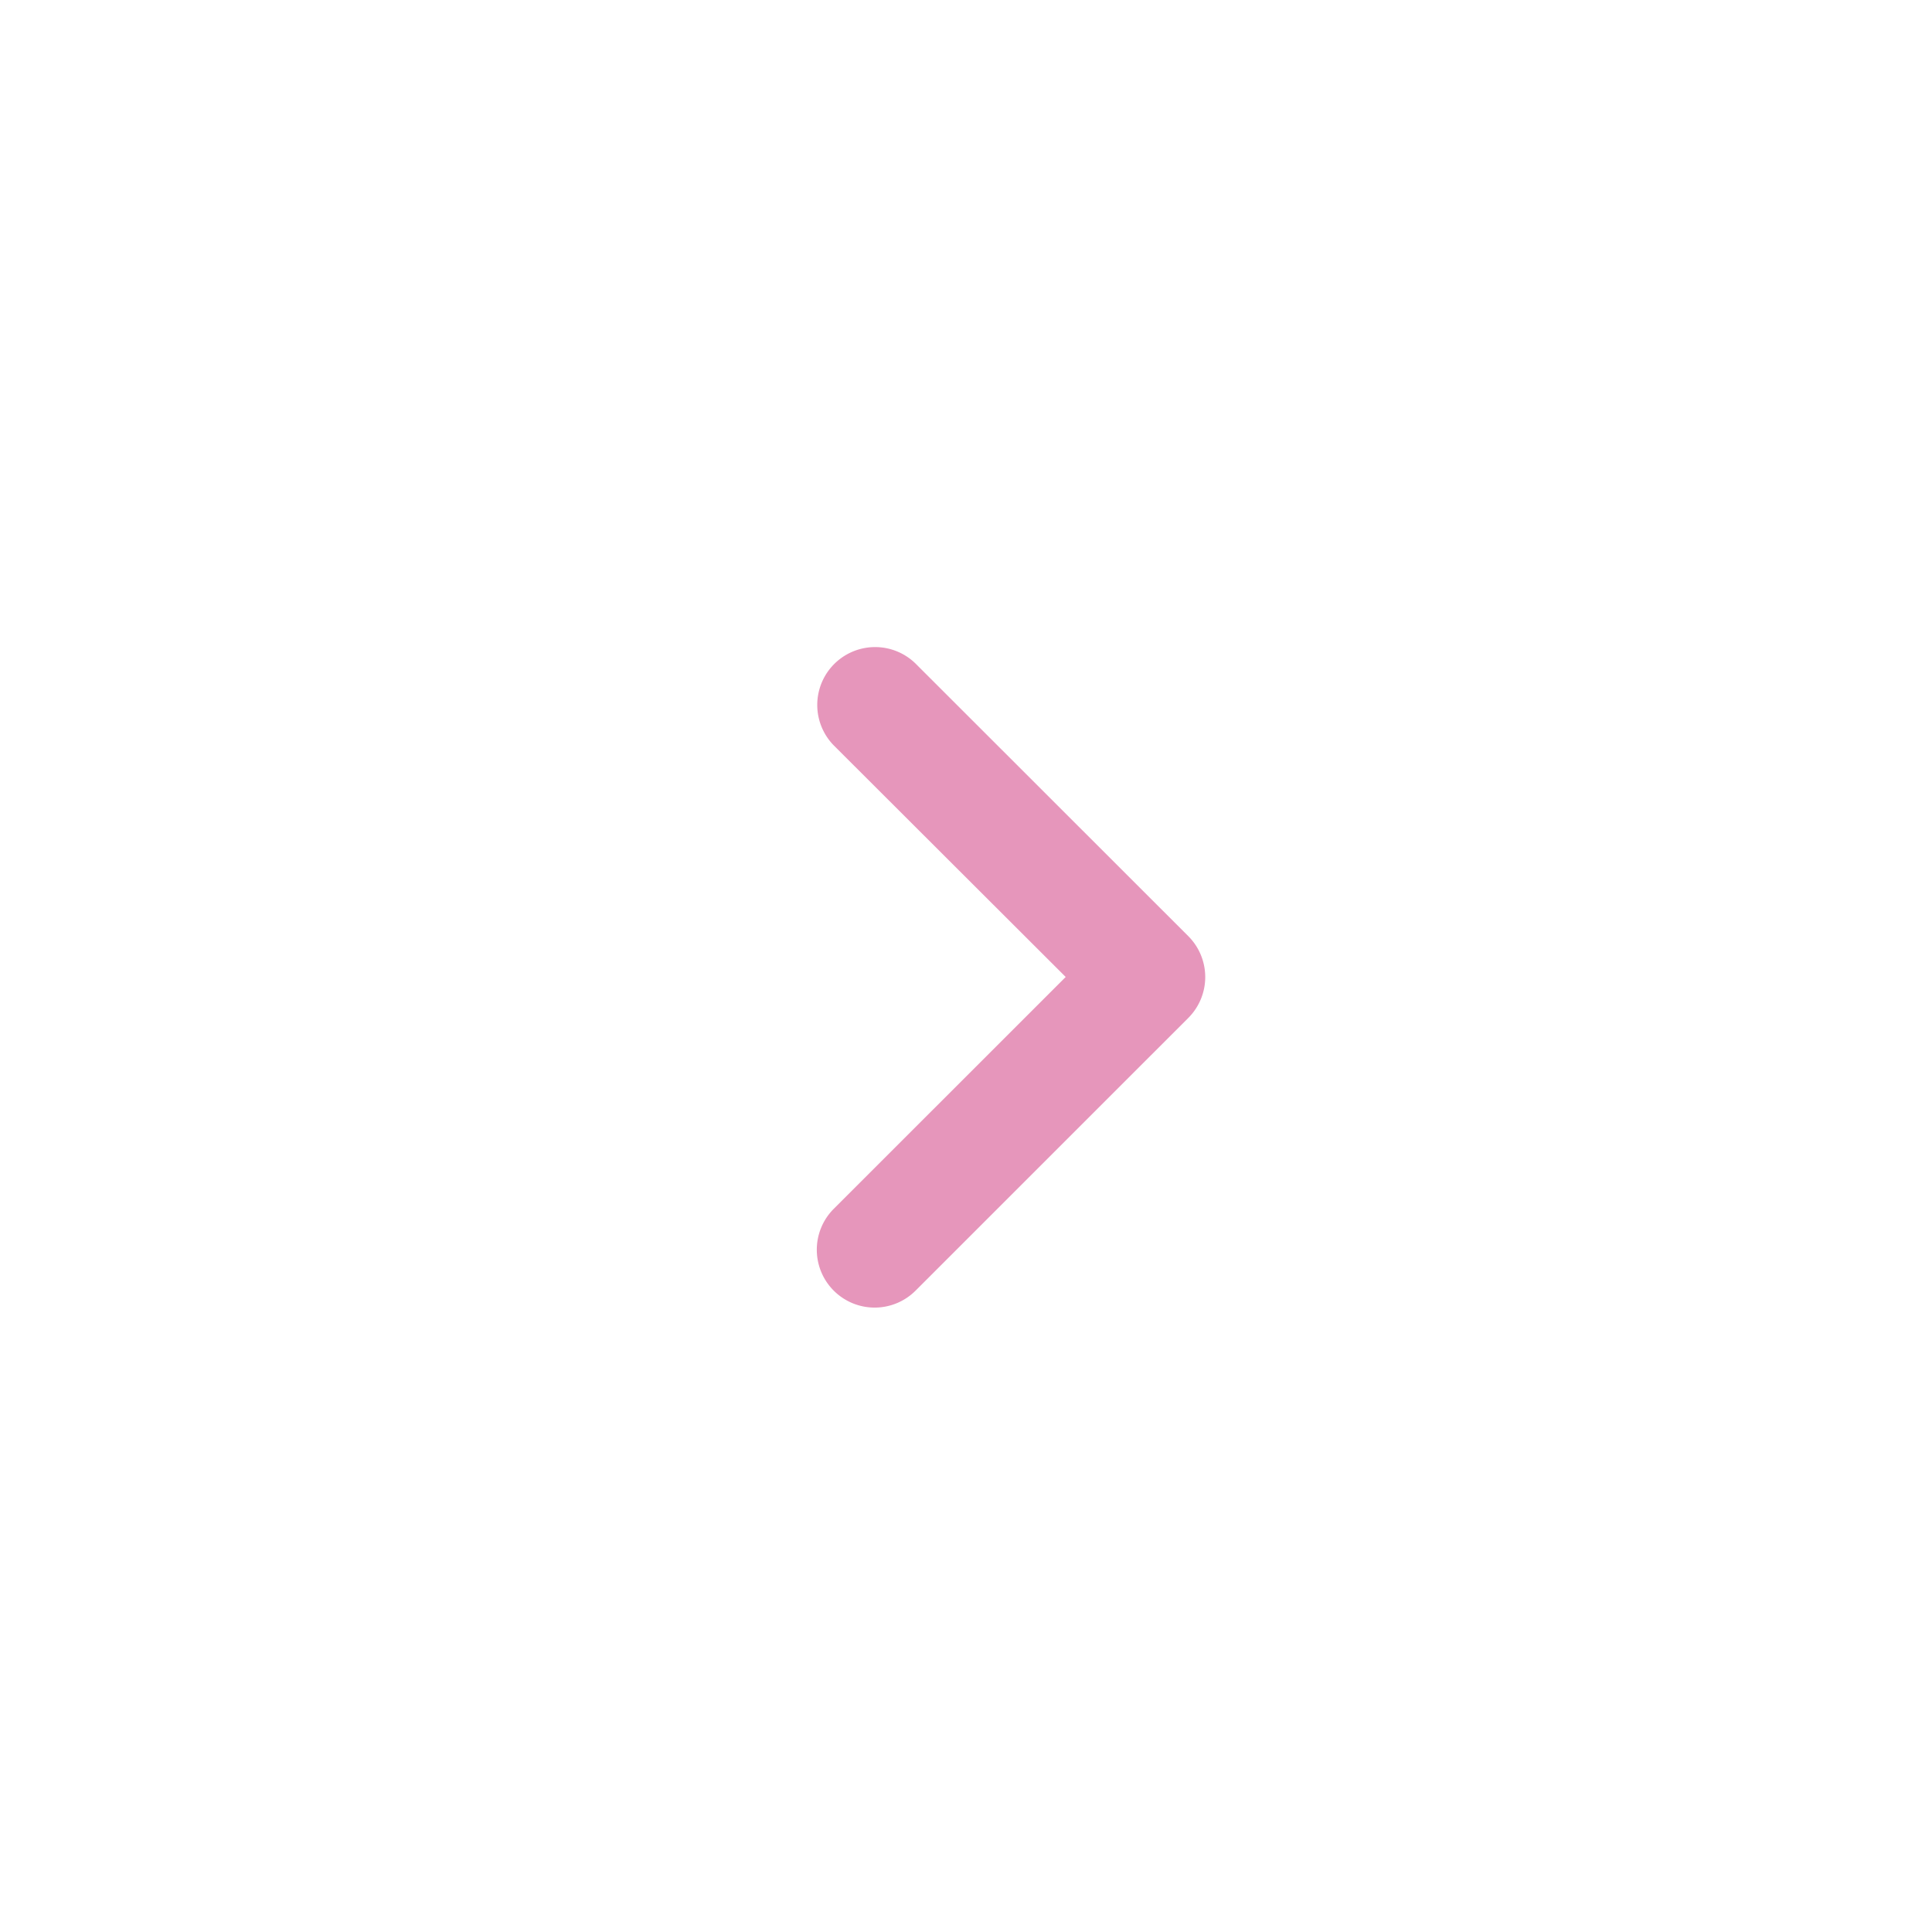 <svg xmlns="http://www.w3.org/2000/svg" xmlns:xlink="http://www.w3.org/1999/xlink" width="55" height="55" viewBox="0 0 55 55">
  <defs>
    <filter id="Path_43689" x="-20" y="-17" width="95" height="95" filterUnits="userSpaceOnUse">
      <feOffset dy="3" input="SourceAlpha"/>
      <feGaussianBlur stdDeviation="10" result="blur"/>
      <feFlood flood-opacity="0.149"/>
      <feComposite operator="in" in2="blur"/>
      <feComposite in="SourceGraphic"/>
    </filter>
    <clipPath id="clip-arrow-01-right">
      <rect width="55" height="55"/>
    </clipPath>
  </defs>
  <g id="arrow-01-right" clip-path="url(#clip-arrow-01-right)">
    <g id="arrow-01-right-2" data-name="arrow-01-right" transform="translate(10385 24092)">
      <g transform="matrix(1, 0, 0, 1, -10385, -24092)" filter="url(#Path_43689)">
        <g id="Path_43689-2" data-name="Path 43689" transform="translate(10 45) rotate(-90)" fill="#fff">
          <path d="M 17.5 34.5 C 12.959 34.5 8.69 32.732 5.479 29.521 C 2.268 26.31 0.5 22.041 0.5 17.5 C 0.5 12.959 2.268 8.69 5.479 5.479 C 8.69 2.268 12.959 0.5 17.5 0.5 C 22.041 0.5 26.31 2.268 29.521 5.479 C 32.732 8.69 34.5 12.959 34.5 17.5 C 34.5 22.041 32.732 26.31 29.521 29.521 C 26.31 32.732 22.041 34.5 17.5 34.5 Z" stroke="none"/>
          <path d="M 17.5 1 C 13.093 1 8.949 2.716 5.833 5.833 C 2.716 8.949 1 13.093 1 17.5 C 1 21.907 2.716 26.051 5.833 29.167 C 8.949 32.284 13.093 34 17.5 34 C 21.907 34 26.051 32.284 29.167 29.167 C 32.284 26.051 34 21.907 34 17.5 C 34 13.093 32.284 8.949 29.167 5.833 C 26.051 2.716 21.907 1 17.5 1 M 17.5 0 C 27.165 0 35 7.835 35 17.5 C 35 27.165 27.165 35 17.5 35 C 7.835 35 0 27.165 0 17.5 C 0 7.835 7.835 0 17.5 0 Z" stroke="none" fill="#fff"/>
        </g>
      </g>
      <path id="Path_43691" data-name="Path 43691" d="M.189,16.623a.647.647,0,0,0,.915,0L8.868,8.86a.647.647,0,0,0,0-.915L1.1.182A.647.647,0,0,0,.189,1.1L7.5,8.4.189,15.708A.647.647,0,0,0,.189,16.623Z" transform="translate(-10360.747 -24072.588)" fill="#e696bb" stroke="#e696bb" stroke-width="2"/>
    </g>
  </g>
</svg>
